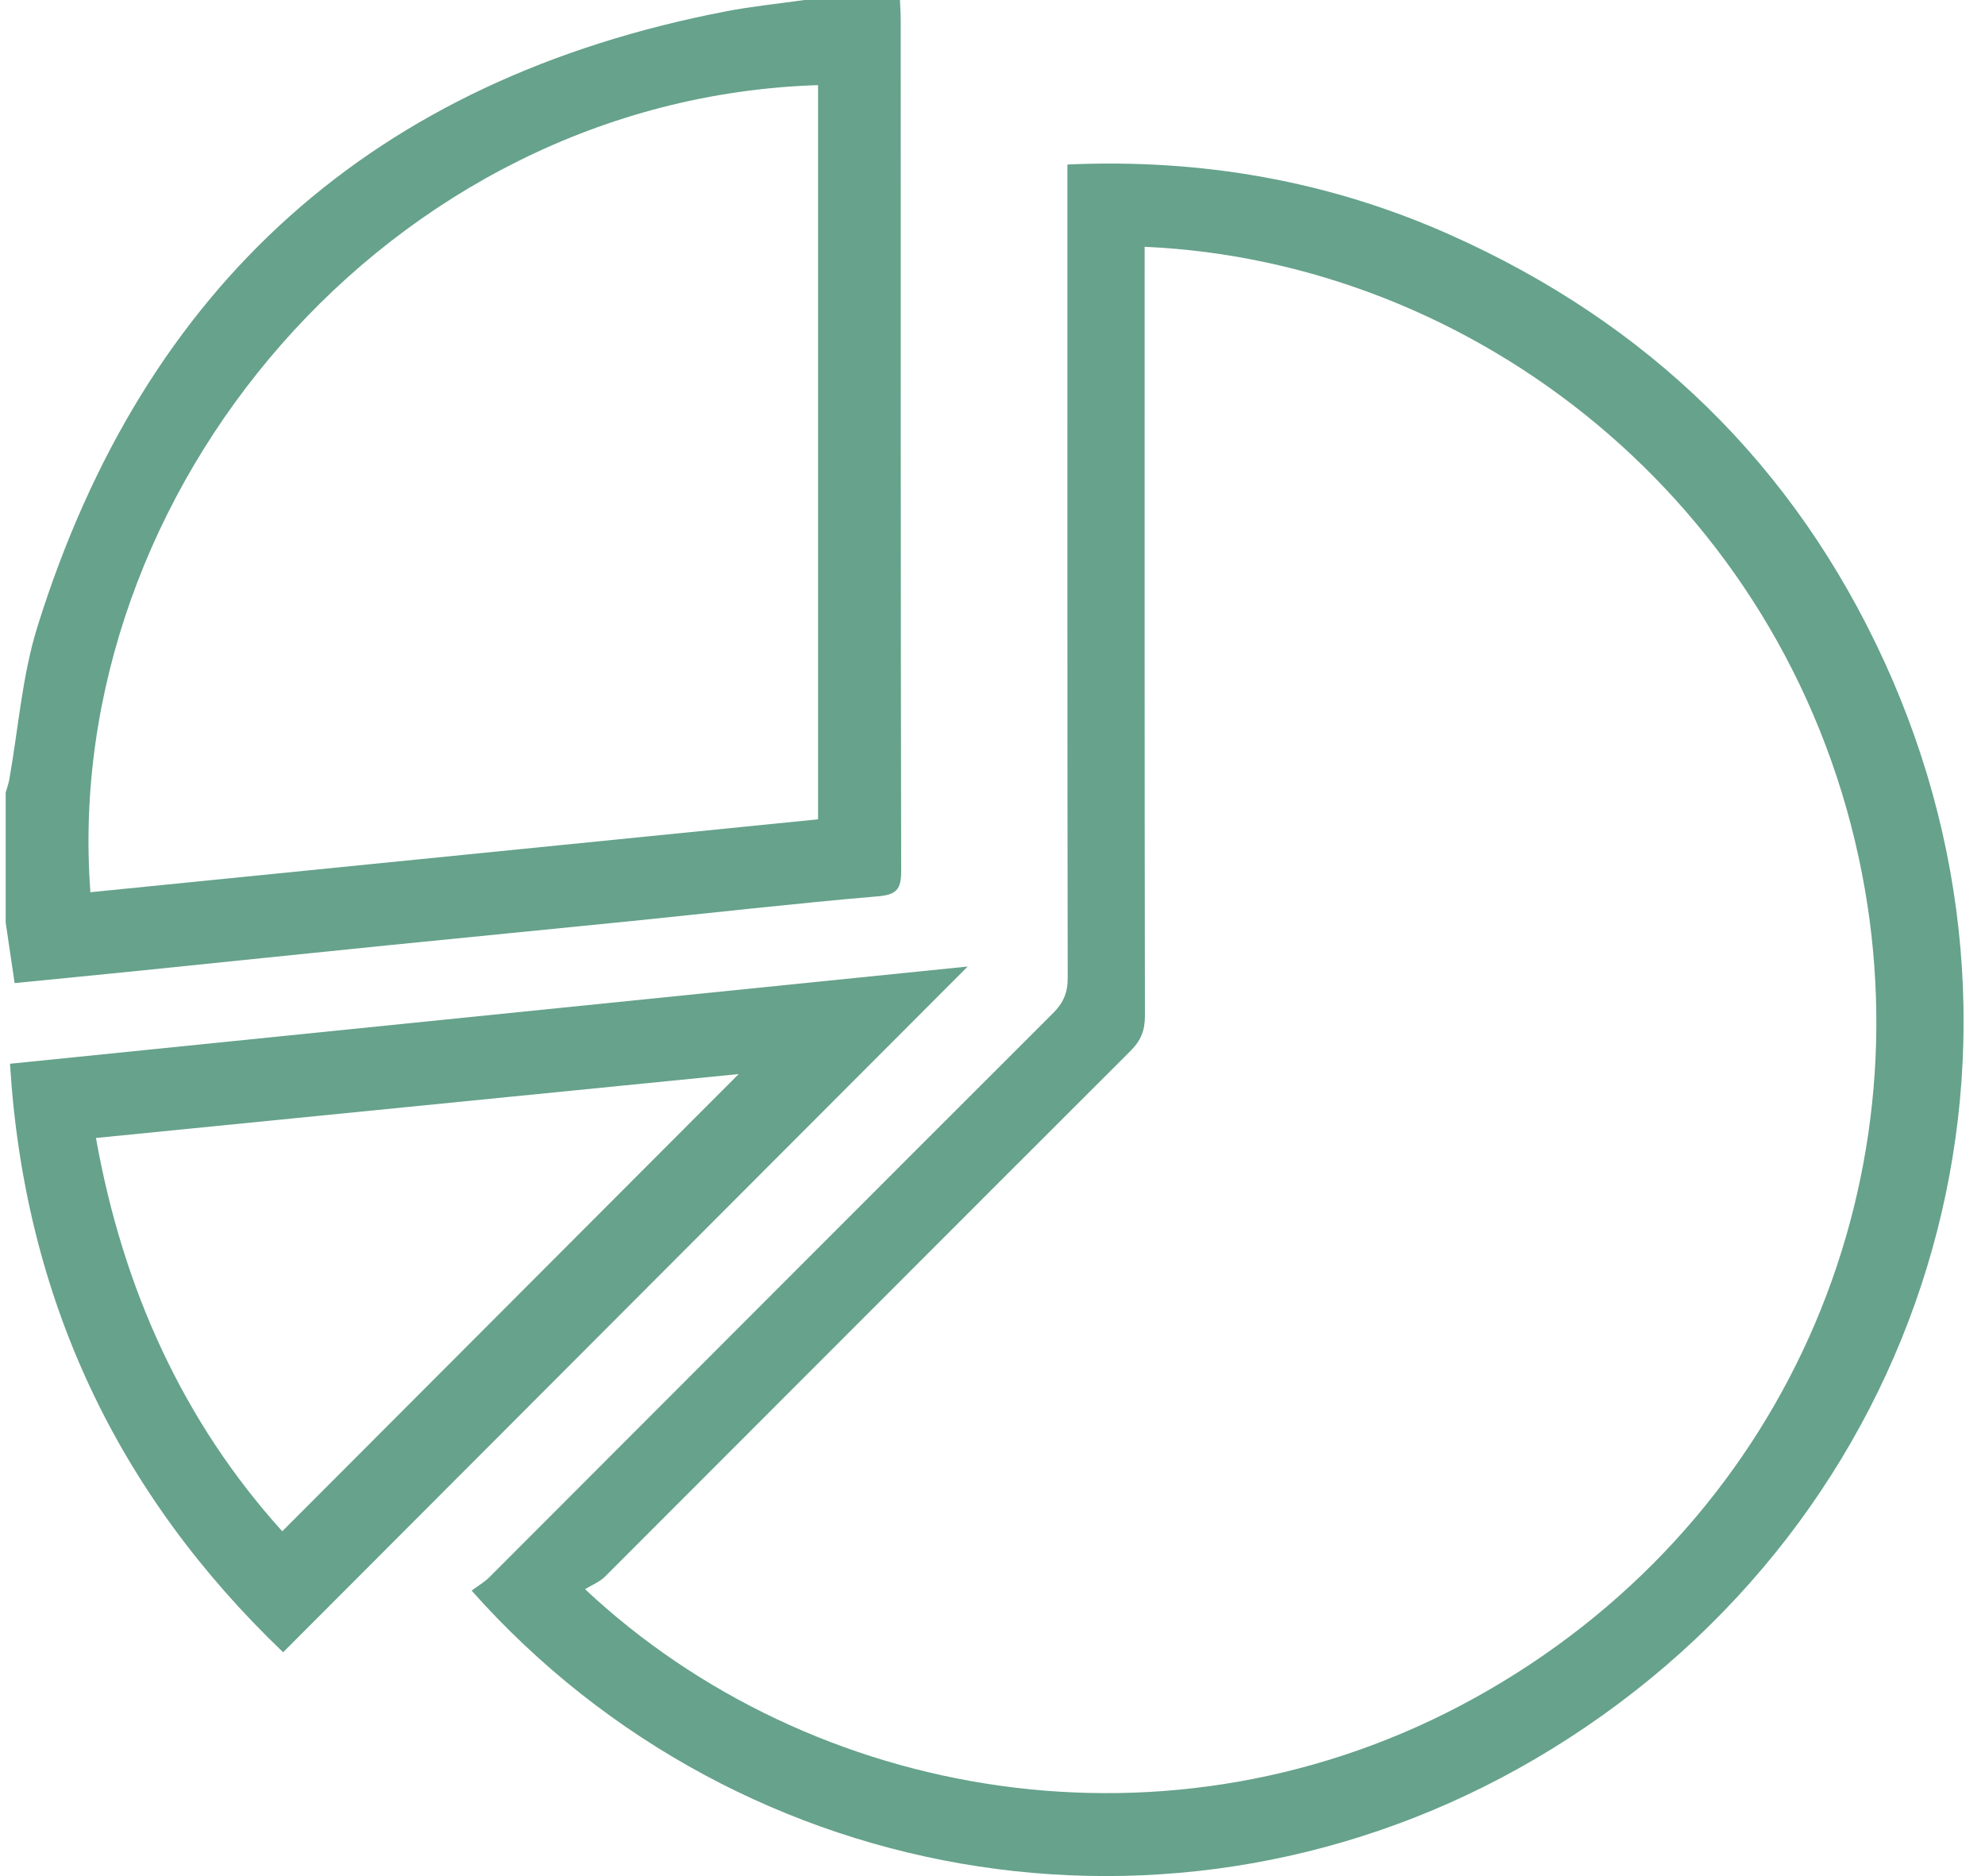 <svg xmlns="http://www.w3.org/2000/svg" width="73" height="69" viewBox="0 0 73 69" fill="none"><g clip-path="url(#clip0_437_1381)"><path d="M33.097 0C33.107 0.258 33.125 0.515 33.125 0.773C33.127 11.19 33.12 21.607 33.142 32.024C33.144 32.721 32.968 32.91 32.264 32.969C29.235 33.227 26.215 33.574 23.19 33.88C20.189 34.183 17.186 34.474 14.185 34.776C11.185 35.079 8.184 35.391 5.184 35.697C3.652 35.852 2.12 36.002 0.538 36.158C0.426 35.399 0.317 34.667 0.209 33.934C0.209 32.338 0.209 30.742 0.209 29.146C0.253 28.992 0.31 28.842 0.339 28.685C0.676 26.802 0.812 24.857 1.378 23.046C5.306 10.469 13.76 2.909 26.695 0.418C27.649 0.233 28.621 0.137 29.584 0C30.756 0 31.927 0 33.097 0ZM30.085 30.135V3.131C14.29 3.629 2.218 18.11 3.325 32.816C12.23 31.924 21.134 31.032 30.085 30.135Z" fill="#66A28C"></path><path d="M17.344 58.503C17.587 58.321 17.817 58.191 17.998 58.009C24.908 51.094 31.812 44.171 38.728 37.263C39.104 36.887 39.266 36.516 39.266 35.979C39.25 26.335 39.255 16.691 39.255 7.047V6.051C44.174 5.83 48.869 6.645 53.33 8.637C60.59 11.875 65.984 17.096 69.299 24.335C75.994 38.957 70.839 55.859 57.05 64.338C43.911 72.418 27.288 69.7 17.345 58.504L17.344 58.503ZM21.514 58.449C29.811 66.235 43.065 68.608 54.196 62.471C65.609 56.178 70.957 43.621 68.359 31.557C65.536 18.444 54.243 9.614 42.095 9.077V9.91C42.095 19.061 42.09 28.211 42.106 37.361C42.106 37.893 41.961 38.268 41.581 38.648C35.128 45.09 28.69 51.548 22.242 57.995C22.047 58.189 21.765 58.297 21.516 58.45L21.514 58.449Z" fill="#66A28C"></path><path d="M10.413 60.771C4.321 54.943 0.898 47.768 0.368 39.125C12.142 37.93 23.89 36.736 35.588 35.549C27.203 43.949 18.824 52.344 10.413 60.77V60.771ZM3.529 41.855C4.523 47.433 6.755 52.31 10.38 56.321C15.995 50.695 21.59 45.09 27.166 39.504C19.386 40.278 11.51 41.061 3.529 41.855Z" fill="#66A28C"></path></g><defs><clipPath id="clip0_437_1381"><rect width="72" height="69" fill="white" transform="translate(0.21)"></rect></clipPath></defs></svg>